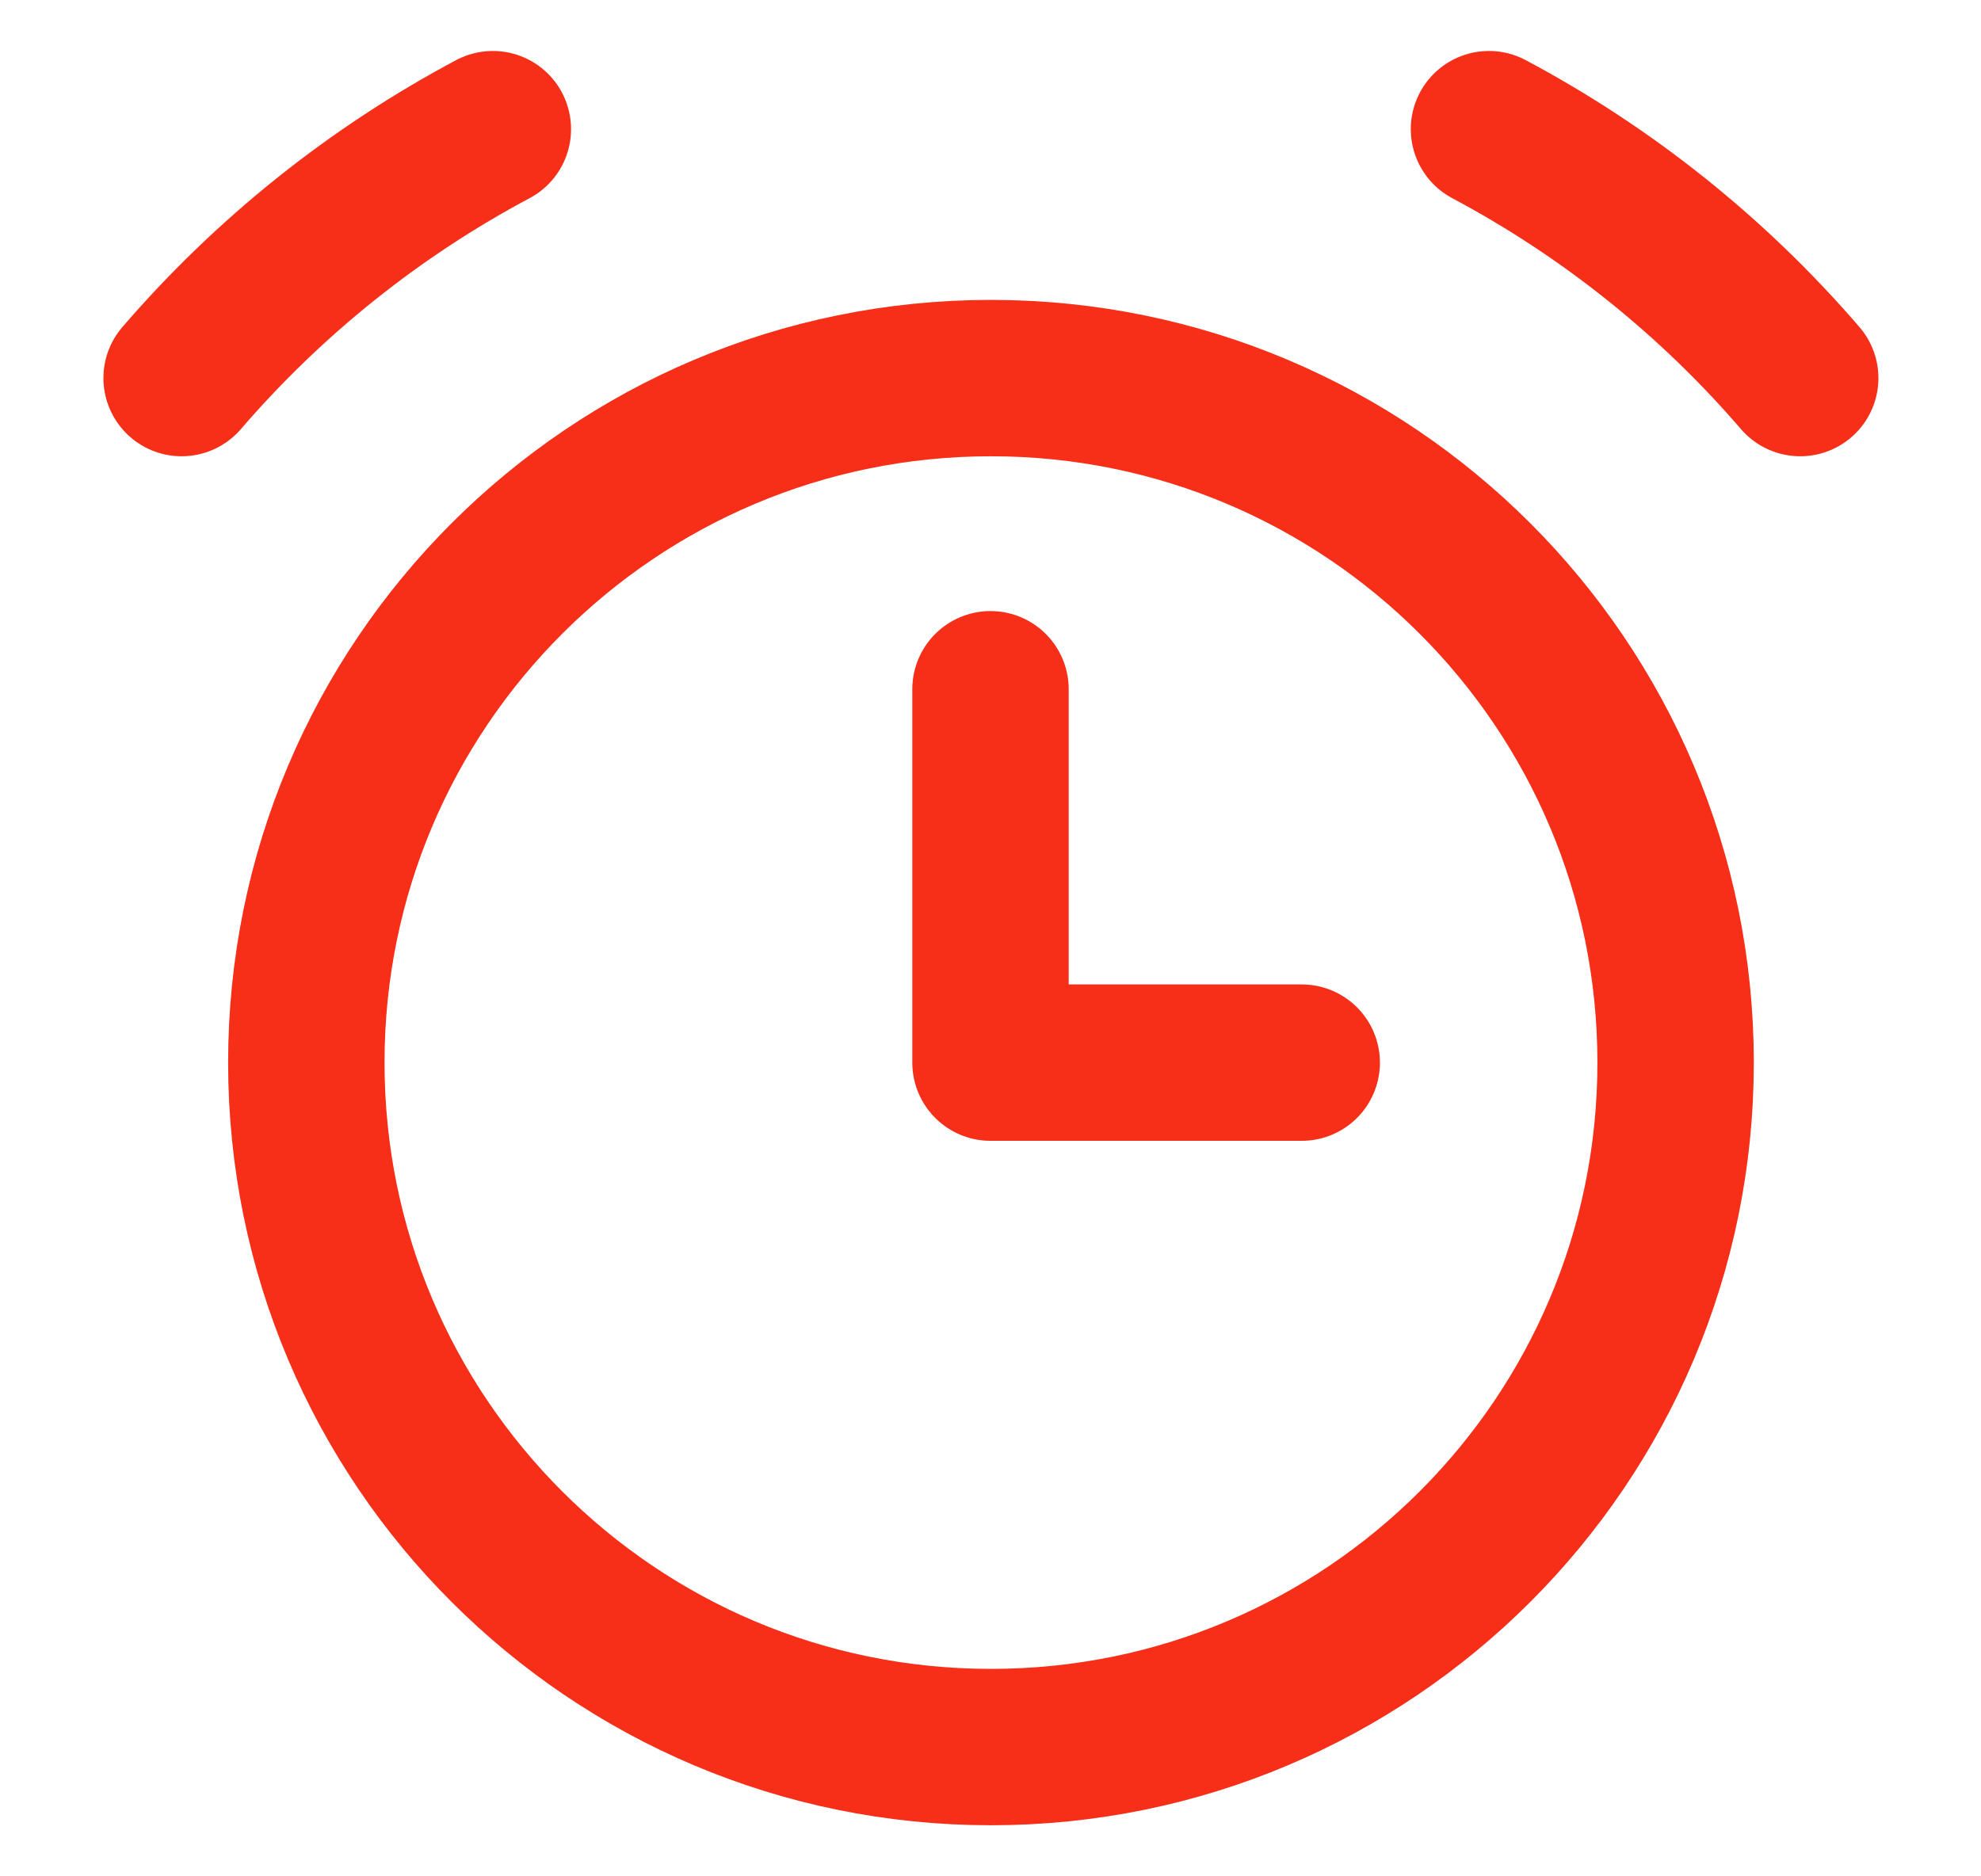 <svg width="19" height="18" viewBox="0 0 19 18" fill="none" xmlns="http://www.w3.org/2000/svg">
<g clip-path="url(#clip0_8395_883)">
<path d="M9.504 16.76C13.131 16.76 16.071 13.82 16.071 10.194C16.071 6.567 13.131 3.627 9.504 3.627C5.877 3.627 2.938 6.567 2.938 10.194C2.938 13.82 5.877 16.76 9.504 16.76Z" stroke="#F72E18" stroke-width="1.5" stroke-linecap="round" stroke-linejoin="round"/>
<path d="M1.742 3.627C2.581 2.653 3.593 1.843 4.727 1.239" stroke="#F72E18" stroke-width="1.5" stroke-linecap="round" stroke-linejoin="round"/>
<path d="M17.266 3.627C16.428 2.653 15.415 1.843 14.281 1.239" stroke="#F72E18" stroke-width="1.5" stroke-linecap="round" stroke-linejoin="round"/>
<path d="M9.5 6.612V10.194H12.485" stroke="#F72E18" stroke-width="1.5" stroke-linecap="round" stroke-linejoin="round"/>
</g>
<defs>
<clipPath id="clip0_8395_883">
<rect width="18" height="18" fill="white" transform="translate(0.5)"/>
</clipPath>
</defs>
</svg>
